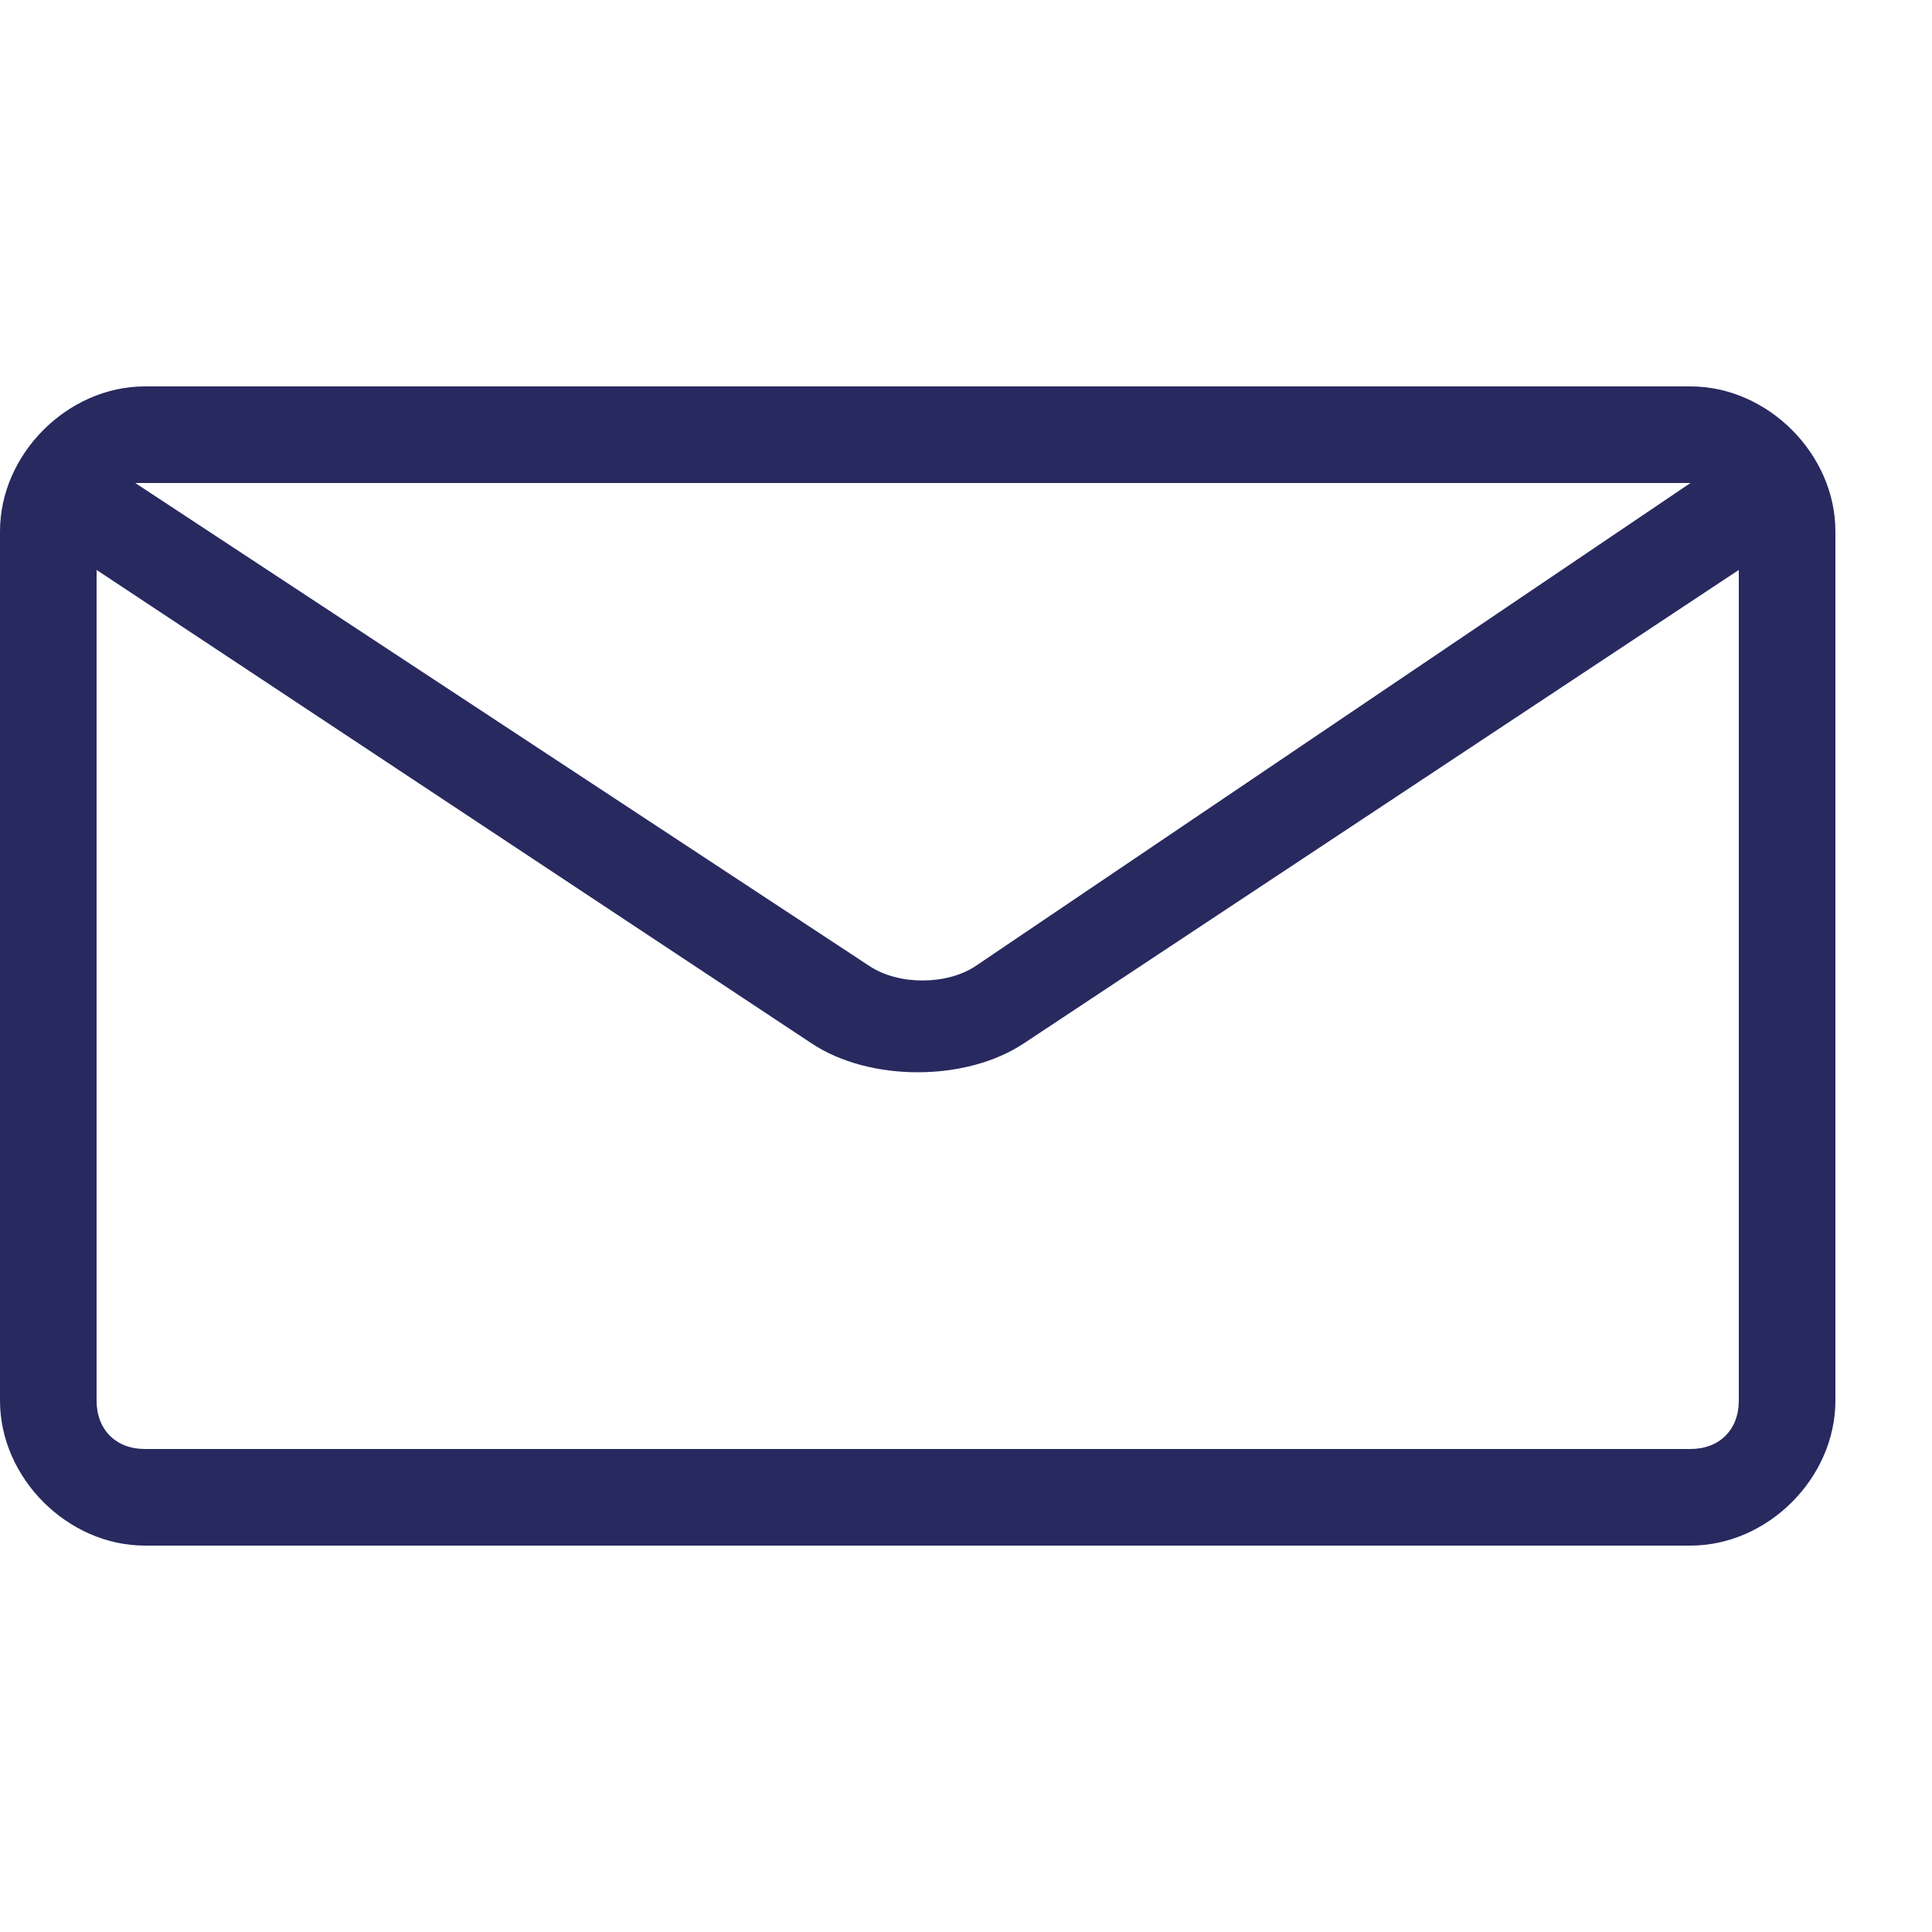 <?xml version="1.0" encoding="utf-8"?>
<!-- Generator: Adobe Illustrator 21.0.1, SVG Export Plug-In . SVG Version: 6.00 Build 0)  -->
<svg version="1.1" id="Livello_1" xmlns="http://www.w3.org/2000/svg" xmlns:xlink="http://www.w3.org/1999/xlink" x="0px" y="0px"
	 viewBox="0 0 20 20" style="enable-background:new 0 0 20 20;" xml:space="preserve">
<style type="text/css">
	.st0{fill:#28295F;}
</style>
<path class="st0" d="M17.5,4h-16C0.7,4,0,4.7,0,5.5v9C0,15.3,0.7,16,1.5,16h16c0.8,0,1.5-0.7,1.5-1.5v-9C19,4.7,18.3,4,17.5,4z
	 M17.5,5C17.5,5,17.6,5,17.5,5l-7.4,5c-0.3,0.2-0.8,0.2-1.1,0L1.4,5h0.1H17.5L17.5,5z M17.5,15h-16C1.2,15,1,14.8,1,14.5V5.9
	l7.4,4.9c0.3,0.2,0.7,0.3,1.1,0.3s0.8-0.1,1.1-0.3L18,5.9v8.6C18,14.8,17.8,15,17.5,15z"/>
</svg>
